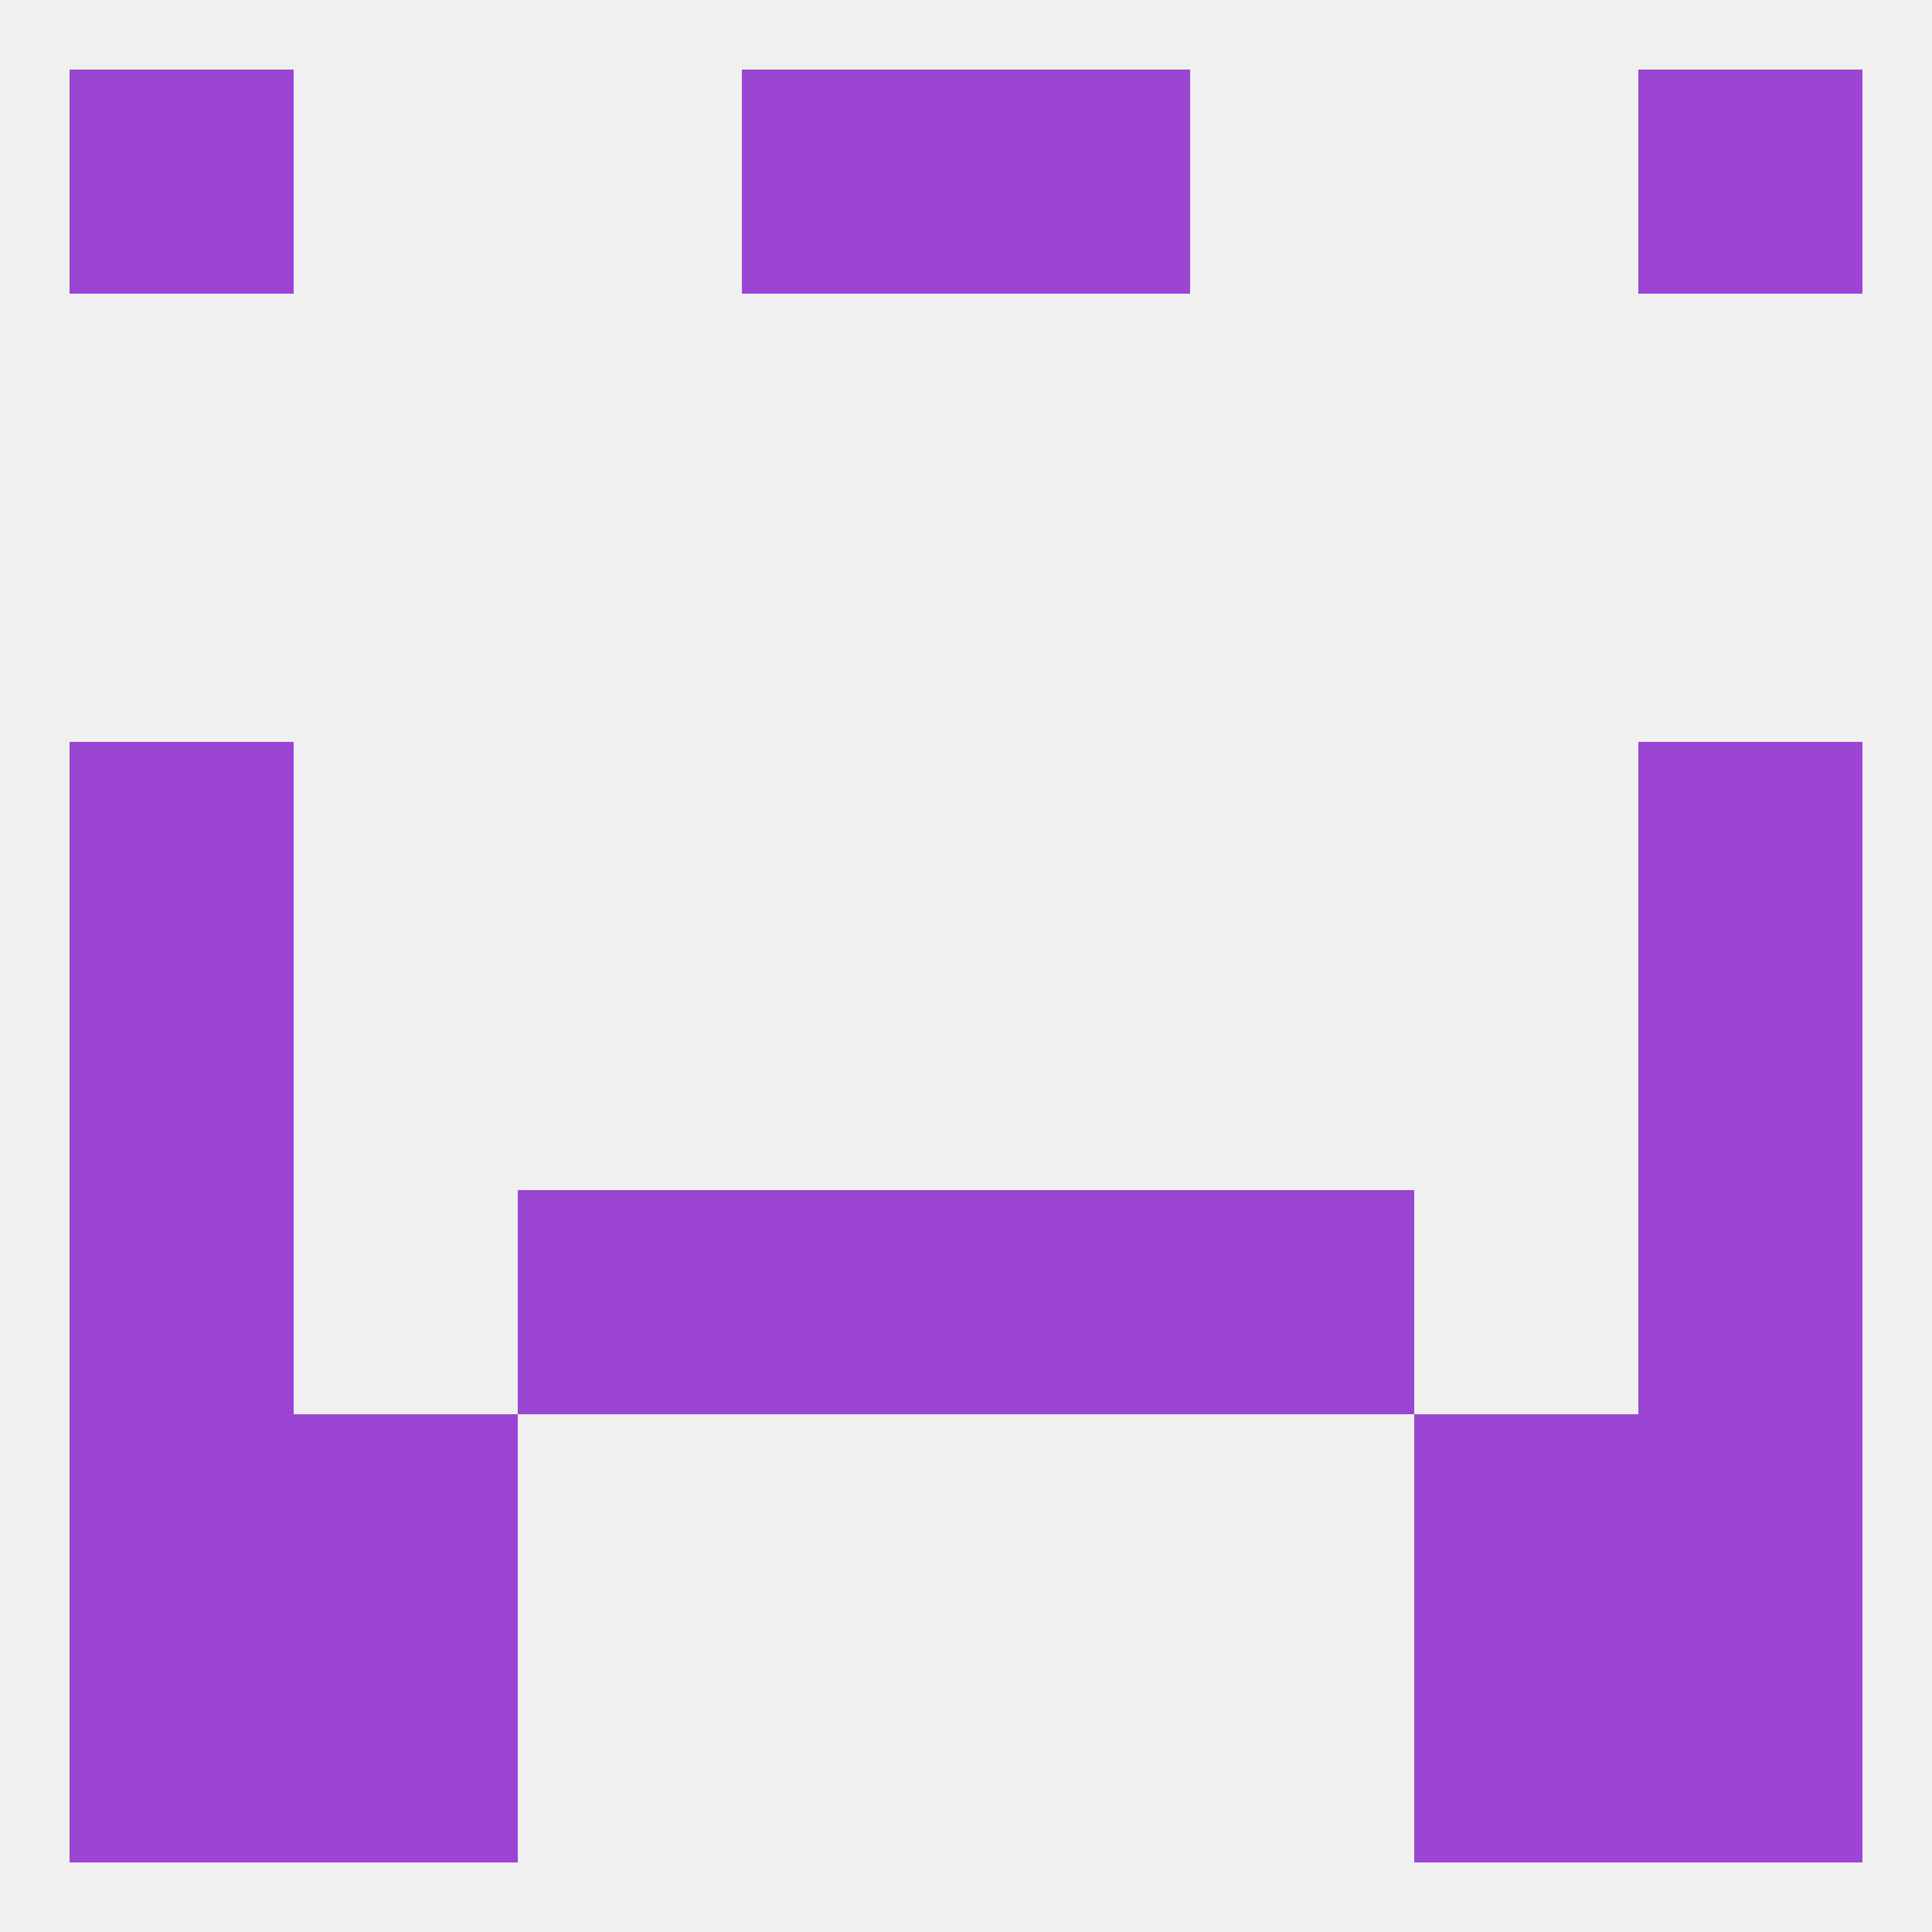 
<!--   <?xml version="1.0"?> -->
<svg version="1.1" baseprofile="full" xmlns="http://www.w3.org/2000/svg" xmlns:xlink="http://www.w3.org/1999/xlink" xmlns:ev="http://www.w3.org/2001/xml-events" width="250" height="250" viewBox="0 0 250 250" >
	<rect width="100%" height="100%" fill="rgba(240,240,240,255)"/>

	<rect x="125" y="154" width="29" height="29" fill="rgba(156,69,211,255)"/>
	<rect x="67" y="154" width="29" height="29" fill="rgba(156,69,211,255)"/>
	<rect x="154" y="154" width="29" height="29" fill="rgba(156,69,211,255)"/>
	<rect x="9" y="154" width="29" height="29" fill="rgba(156,69,211,255)"/>
	<rect x="212" y="154" width="29" height="29" fill="rgba(156,69,211,255)"/>
	<rect x="96" y="154" width="29" height="29" fill="rgba(156,69,211,255)"/>
	<rect x="9" y="96" width="29" height="29" fill="rgba(156,69,211,255)"/>
	<rect x="212" y="96" width="29" height="29" fill="rgba(156,69,211,255)"/>
	<rect x="9" y="183" width="29" height="29" fill="rgba(156,69,211,255)"/>
	<rect x="212" y="183" width="29" height="29" fill="rgba(156,69,211,255)"/>
	<rect x="38" y="183" width="29" height="29" fill="rgba(156,69,211,255)"/>
	<rect x="183" y="183" width="29" height="29" fill="rgba(156,69,211,255)"/>
	<rect x="212" y="212" width="29" height="29" fill="rgba(156,69,211,255)"/>
	<rect x="38" y="212" width="29" height="29" fill="rgba(156,69,211,255)"/>
	<rect x="183" y="212" width="29" height="29" fill="rgba(156,69,211,255)"/>
	<rect x="9" y="212" width="29" height="29" fill="rgba(156,69,211,255)"/>
	<rect x="125" y="9" width="29" height="29" fill="rgba(156,69,211,255)"/>
	<rect x="9" y="9" width="29" height="29" fill="rgba(156,69,211,255)"/>
	<rect x="212" y="9" width="29" height="29" fill="rgba(156,69,211,255)"/>
	<rect x="96" y="9" width="29" height="29" fill="rgba(156,69,211,255)"/>
	<rect x="9" y="125" width="29" height="29" fill="rgba(156,69,211,255)"/>
	<rect x="212" y="125" width="29" height="29" fill="rgba(156,69,211,255)"/>
</svg>